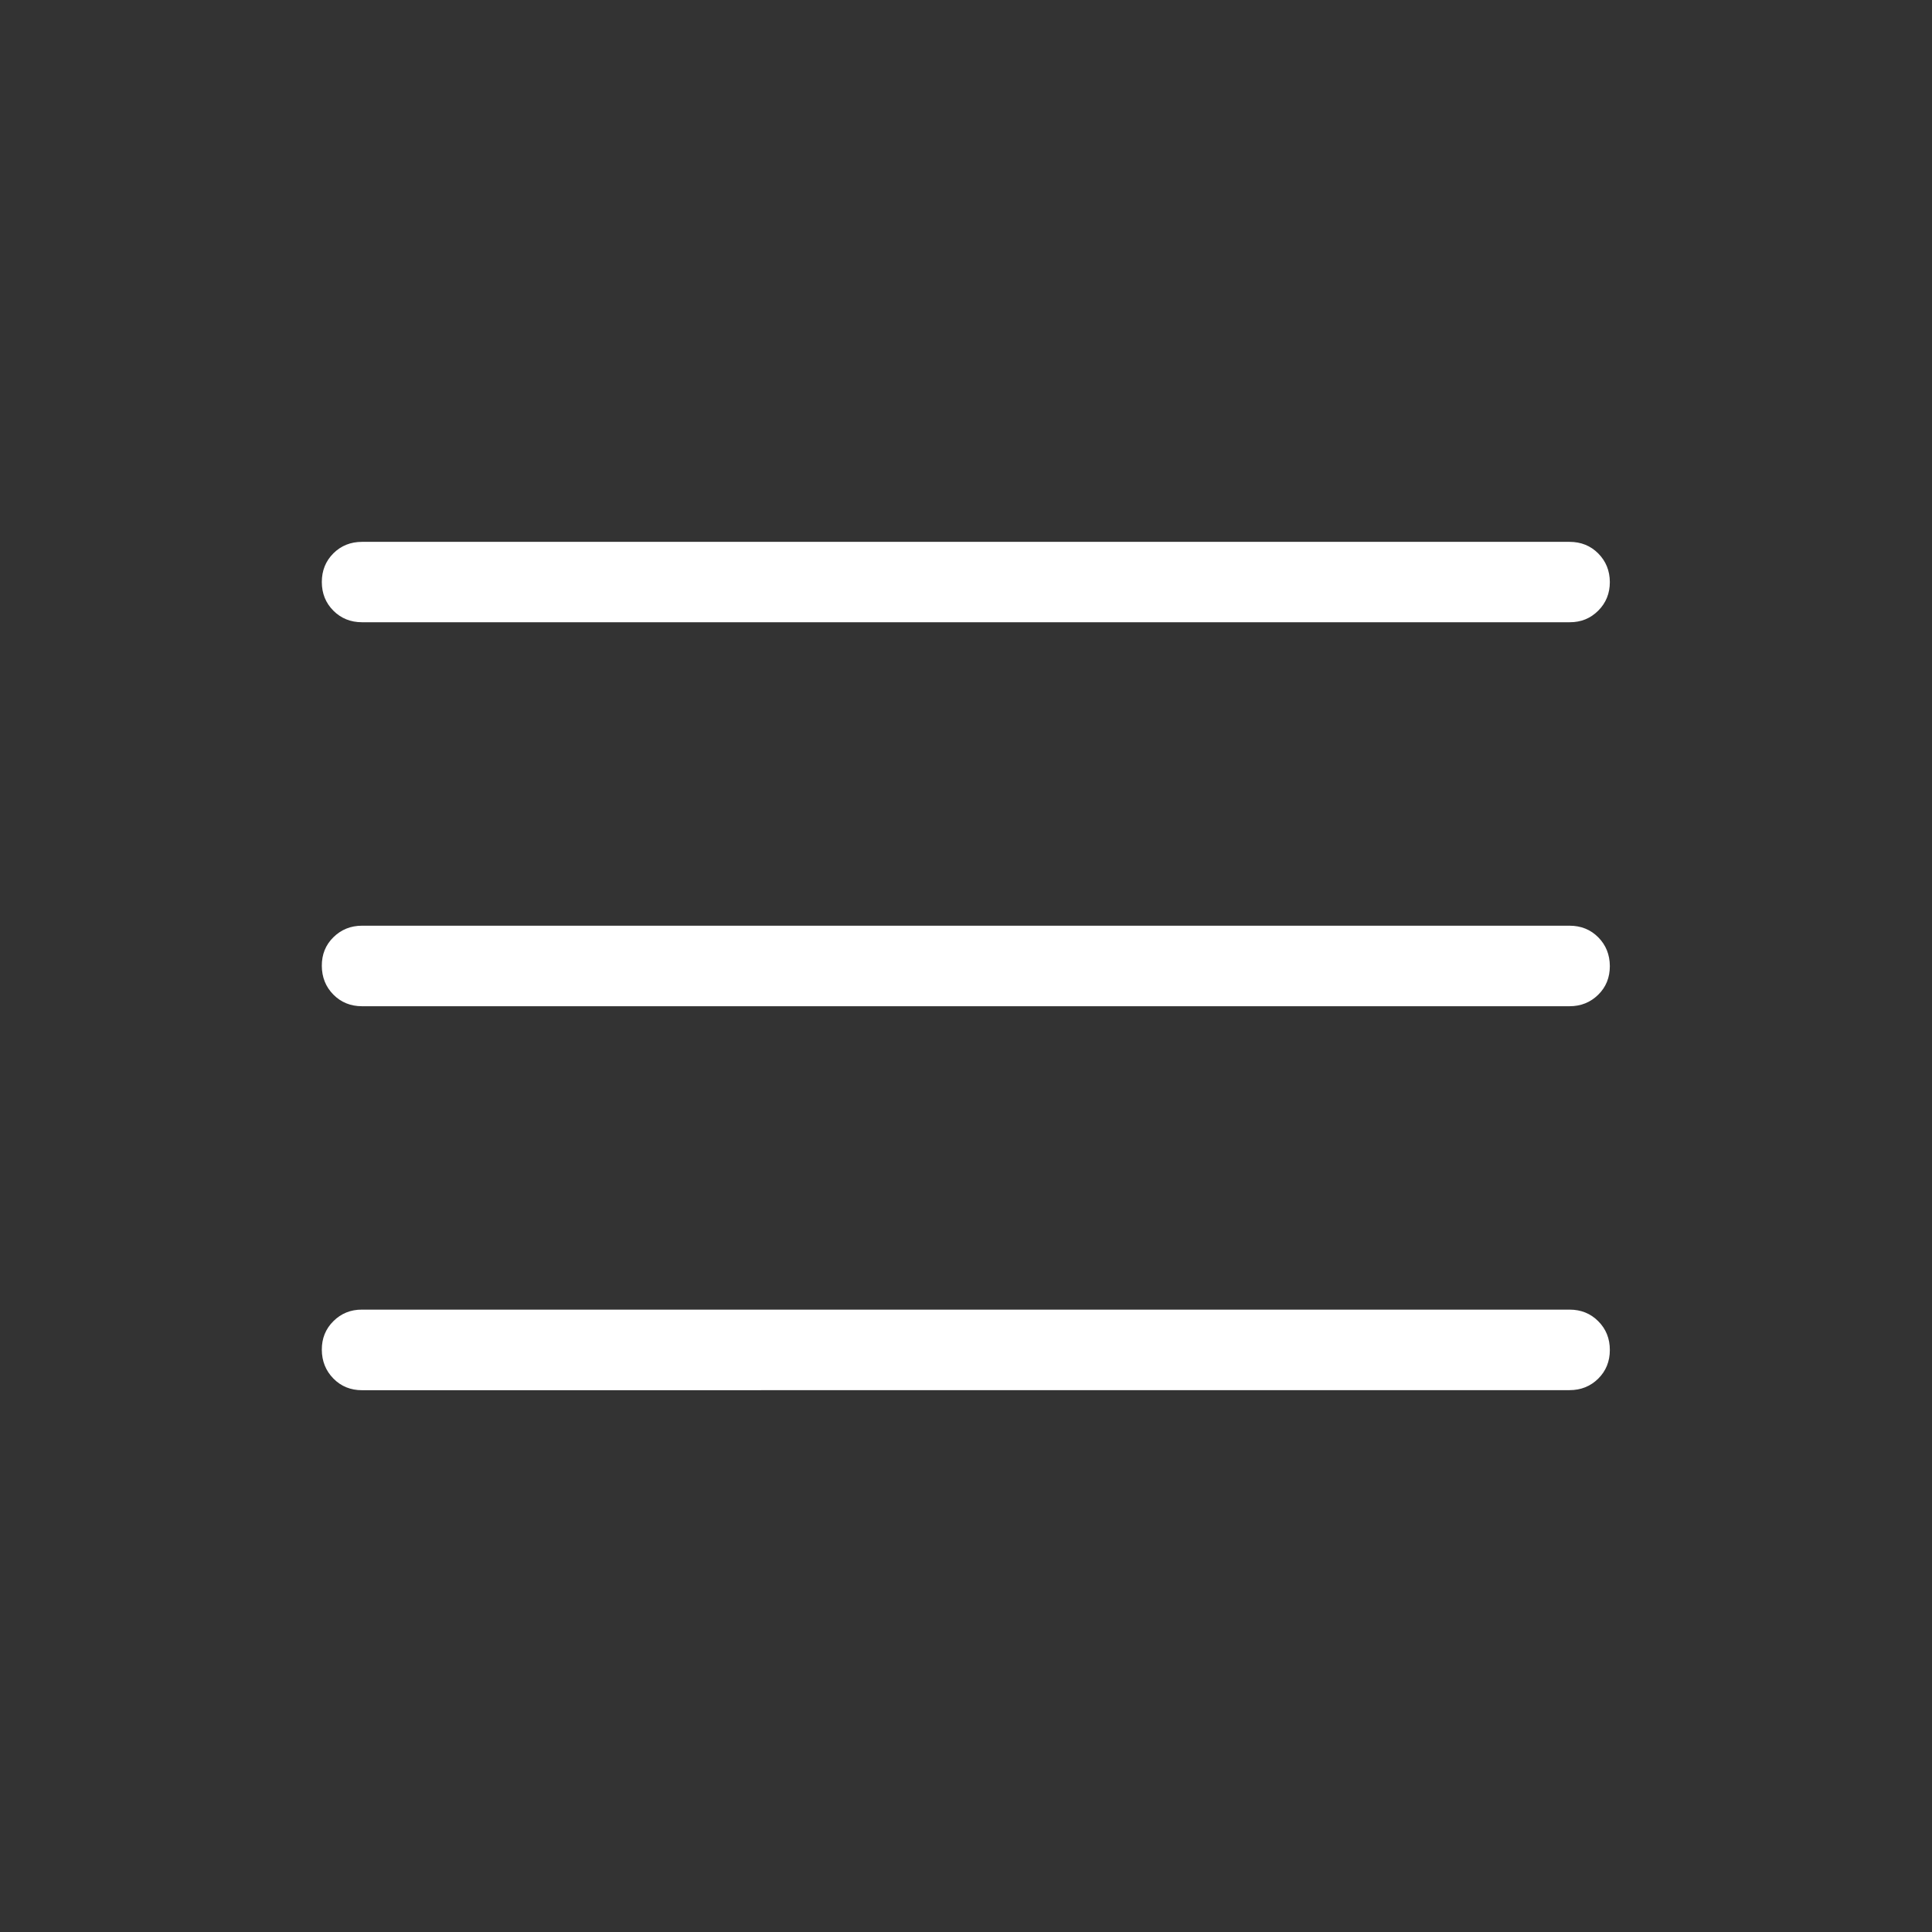 <?xml version="1.0" encoding="UTF-8"?> <svg xmlns="http://www.w3.org/2000/svg" width="28" height="28" viewBox="0 0 28 28" fill="none"><rect x="0" y="0" width="28" height="28" fill="#333333" stroke="none"/><path d="M5.247 20.148C5.082 20.148 4.943 20.092 4.832 19.979C4.721 19.866 4.665 19.727 4.664 19.562C4.663 19.398 4.719 19.259 4.832 19.147C4.945 19.035 5.083 18.979 5.247 18.98H22.747C22.913 18.98 23.052 19.036 23.163 19.148C23.275 19.26 23.331 19.399 23.331 19.565C23.331 19.73 23.275 19.869 23.163 19.98C23.051 20.091 22.912 20.147 22.747 20.147L5.247 20.148ZM5.247 14.583C5.082 14.583 4.943 14.527 4.832 14.415C4.721 14.303 4.665 14.164 4.664 13.998C4.663 13.833 4.719 13.694 4.832 13.583C4.945 13.472 5.083 13.416 5.247 13.416H22.747C22.913 13.416 23.052 13.472 23.163 13.584C23.274 13.696 23.33 13.835 23.331 14.001C23.331 14.166 23.276 14.305 23.163 14.416C23.05 14.527 22.912 14.583 22.747 14.583H5.247ZM5.247 9.018C5.082 9.018 4.943 8.962 4.832 8.851C4.72 8.739 4.664 8.6 4.664 8.435C4.664 8.269 4.72 8.131 4.832 8.019C4.944 7.908 5.083 7.853 5.247 7.853H22.747C22.913 7.853 23.052 7.909 23.163 8.021C23.274 8.133 23.33 8.271 23.331 8.435C23.331 8.599 23.276 8.737 23.163 8.85C23.05 8.963 22.912 9.019 22.747 9.018H5.247Z" fill="white"></path></svg> 